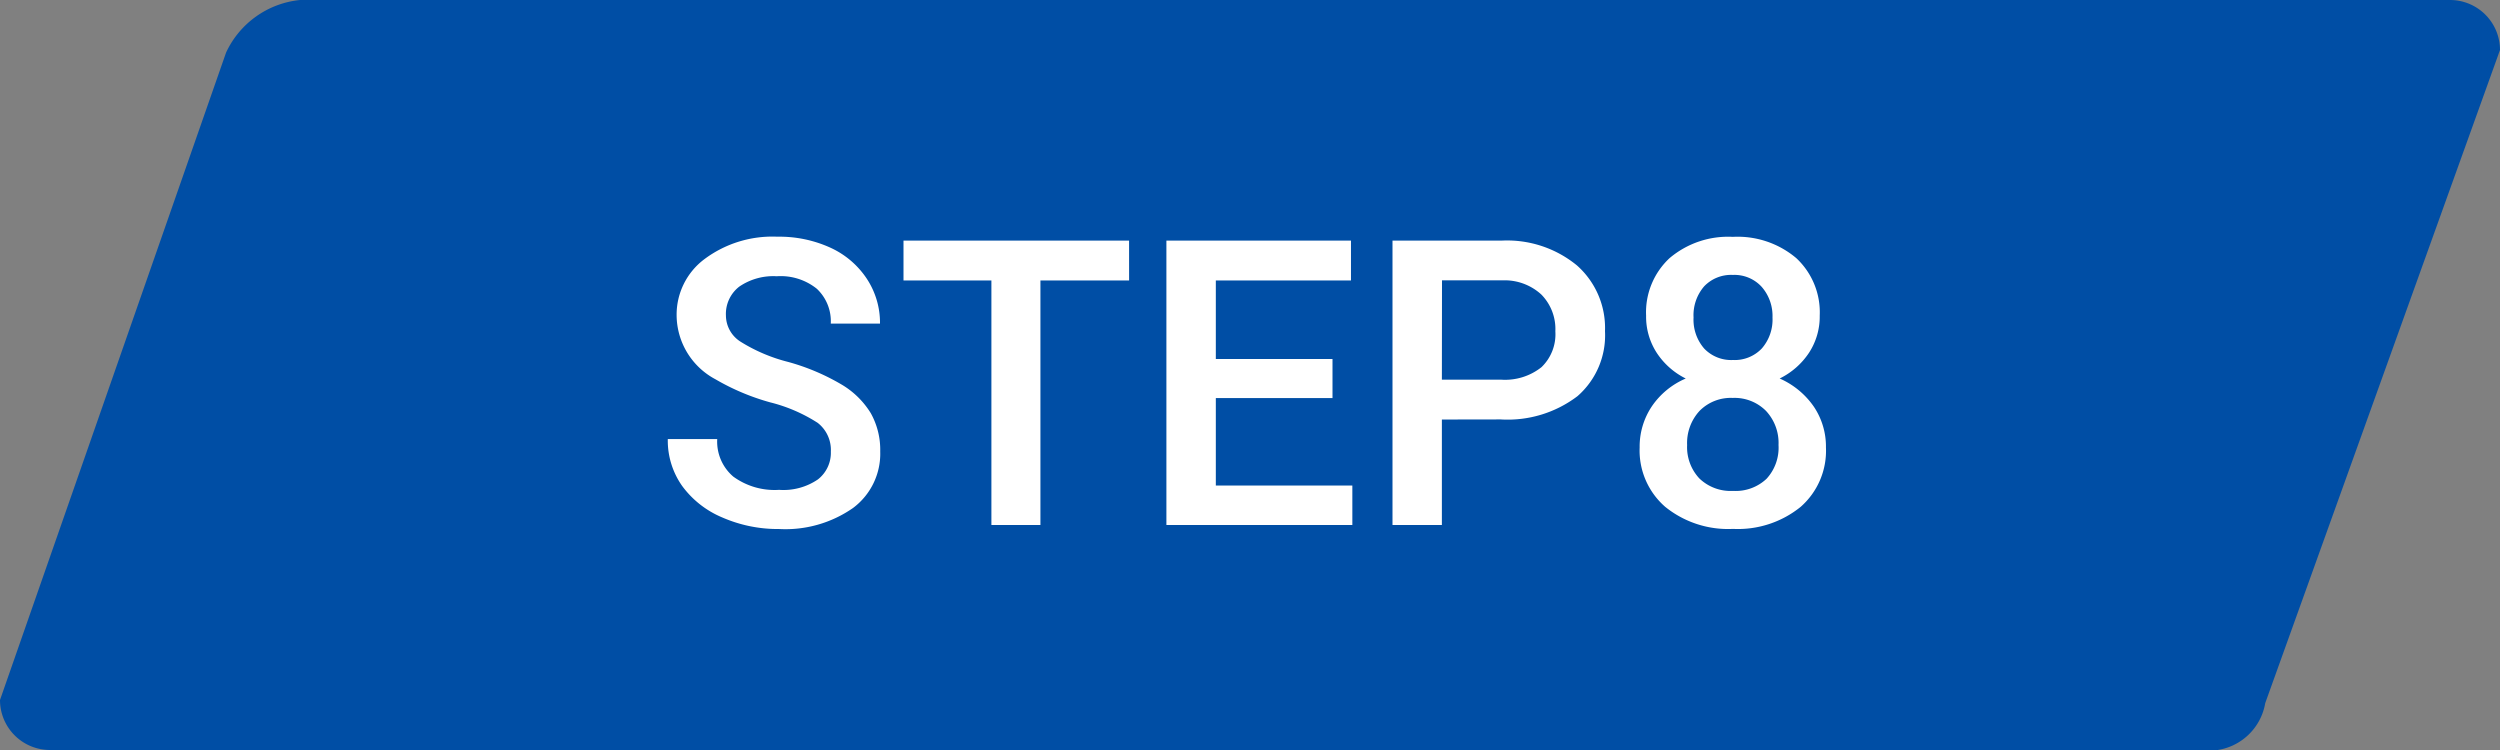 <svg xmlns="http://www.w3.org/2000/svg" width="100" height="30"><rect width="100%" height="100%" fill="#808080" stroke="none"/><g data-name="グループ 183"><path data-name="パス 247" d="M12 0h86a2 2 0 012 2l-9.391 26.125A2.286 2.286 0 0188 30H2a2 2 0 01-2-2L9.044 2.1A3.667 3.667 0 0112 0z" fill="#004ea5"/><path data-name="パス 248" d="M33.234 18.07a1.374 1.374 0 00-.527-1.156 6.345 6.345 0 00-1.9-.82 9.186 9.186 0 01-2.187-.922 2.919 2.919 0 01-1.555-2.547 2.772 2.772 0 011.121-2.266 4.538 4.538 0 012.91-.891 4.916 4.916 0 012.117.438 3.475 3.475 0 011.461 1.246 3.2 3.2 0 01.526 1.793h-1.969a1.782 1.782 0 00-.559-1.395 2.305 2.305 0 00-1.6-.5 2.408 2.408 0 00-1.5.414 1.379 1.379 0 00-.535 1.156 1.247 1.247 0 00.578 1.043 6.66 6.66 0 001.906.813 8.768 8.768 0 012.133.9 3.392 3.392 0 011.18 1.156 3.011 3.011 0 01.375 1.527 2.707 2.707 0 01-1.09 2.262 4.727 4.727 0 01-2.957.84 5.557 5.557 0 01-2.267-.461 3.812 3.812 0 01-1.609-1.262 3.144 3.144 0 01-.574-1.875h1.977a1.84 1.84 0 00.641 1.5 2.805 2.805 0 001.836.531 2.437 2.437 0 001.551-.418 1.349 1.349 0 00.517-1.106zm11.93-6.852h-3.547V21h-1.961v-9.781H36.14V9.625h9.023zm8.136 4.704h-4.667v3.5h5.461V21h-7.438V9.625h7.383v1.594h-5.406v3.141H53.3zm4.375.859V21H55.7V9.625h4.352a4.4 4.4 0 013.027.993 3.34 3.34 0 011.121 2.628 3.229 3.229 0 01-1.1 2.6 4.613 4.613 0 01-3.074.931zm0-1.594h2.375a2.339 2.339 0 001.609-.5 1.823 1.823 0 00.555-1.434 1.967 1.967 0 00-.562-1.473 2.168 2.168 0 00-1.547-.566H57.68zm15.114-2.562a2.644 2.644 0 01-.43 1.488 2.98 2.98 0 01-1.172 1.027 3.246 3.246 0 011.371 1.133 2.858 2.858 0 01.48 1.625 2.984 2.984 0 01-1.015 2.379 3.986 3.986 0 01-2.7.879 4 4 0 01-2.715-.883 2.982 2.982 0 01-1.022-2.373 2.891 2.891 0 01.484-1.641 3.112 3.112 0 011.36-1.118 2.964 2.964 0 01-1.16-1.027 2.662 2.662 0 01-.426-1.488 2.959 2.959 0 01.938-2.3 3.622 3.622 0 012.531-.852 3.633 3.633 0 012.539.852 2.959 2.959 0 01.937 2.299zM71.141 17.8a1.875 1.875 0 00-.5-1.363 1.771 1.771 0 00-1.332-.52 1.752 1.752 0 00-1.324.516 1.889 1.889 0 00-.5 1.367 1.83 1.83 0 00.488 1.336 1.8 1.8 0 001.348.5 1.8 1.8 0 001.34-.484 1.836 1.836 0 00.48-1.352zm-.241-5.1a1.765 1.765 0 00-.43-1.223 1.474 1.474 0 00-1.156-.48 1.486 1.486 0 00-1.148.457 1.766 1.766 0 00-.424 1.246 1.759 1.759 0 00.426 1.242 1.492 1.492 0 001.152.458 1.492 1.492 0 001.152-.461A1.759 1.759 0 0070.9 12.7z" fill="#fff"/></g></svg>
